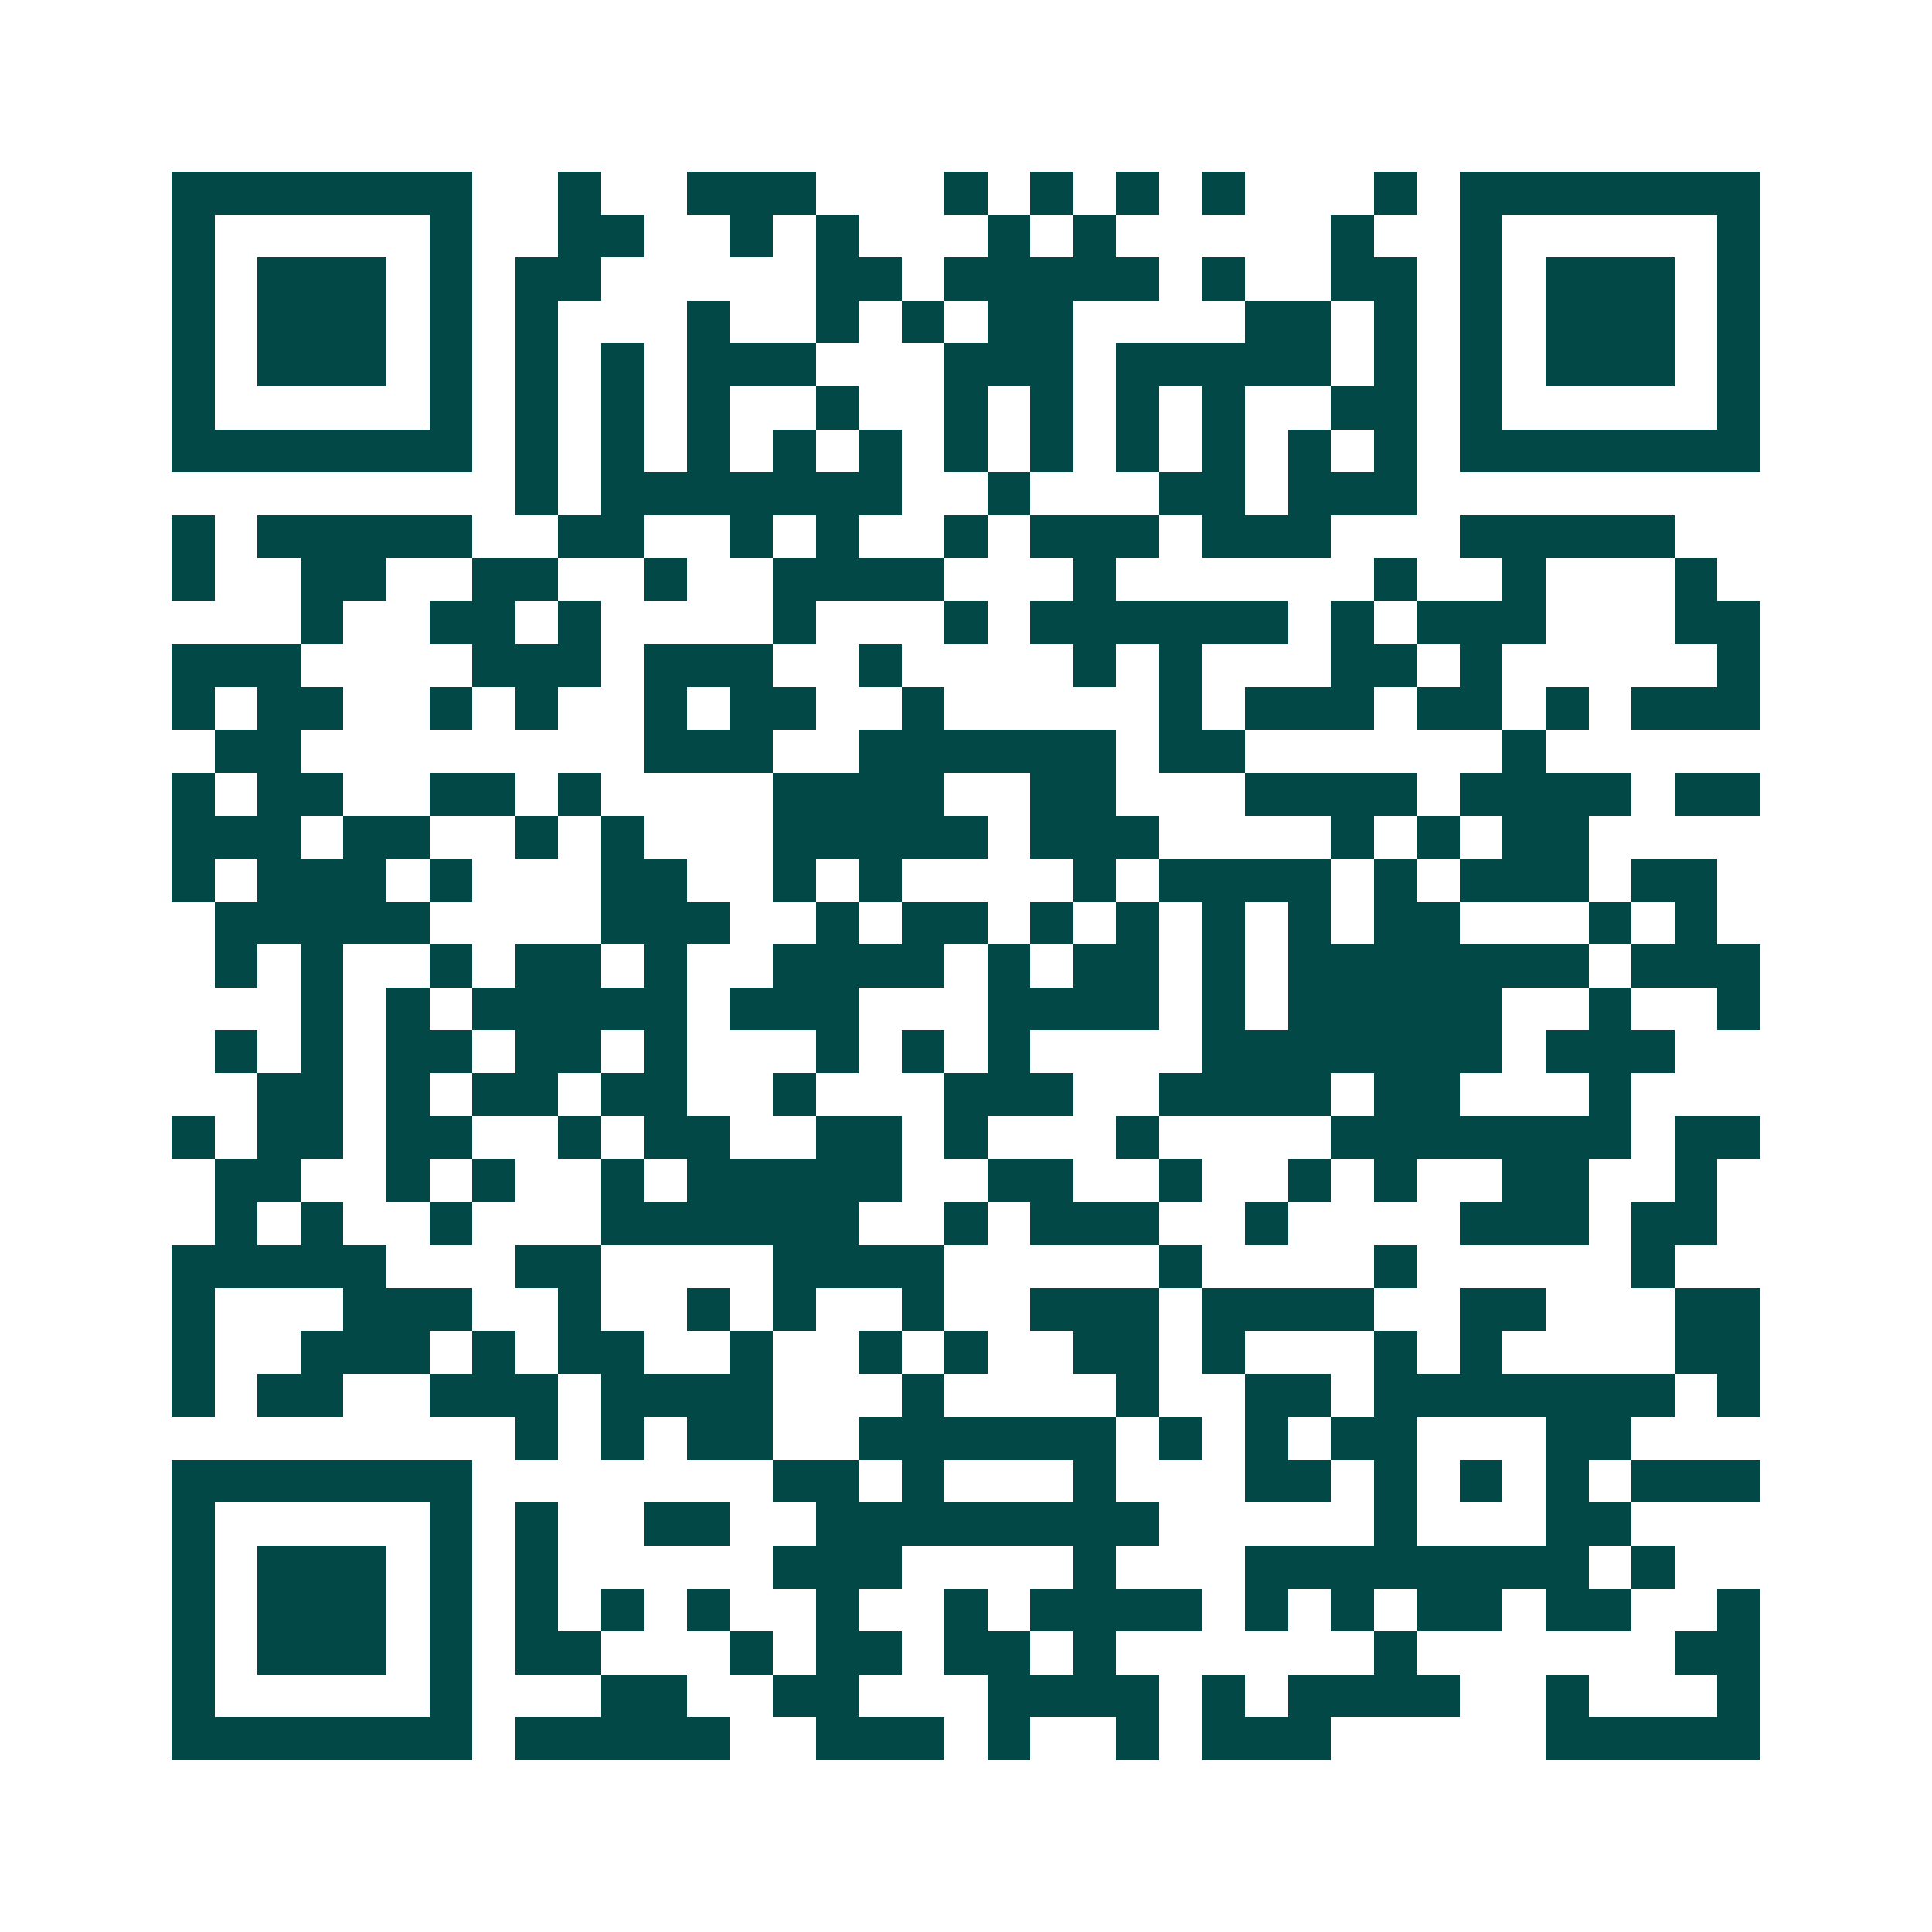 <svg xmlns="http://www.w3.org/2000/svg" width="200" height="200" viewBox="0 0 45 45" shape-rendering="crispEdges"><path fill="#ffffff" d="M0 0h45v45H0z"/><path stroke="#014847" d="M4 4.5h7m2 0h1m2 0h3m3 0h1m1 0h1m1 0h1m1 0h1m3 0h1m1 0h7M4 5.5h1m5 0h1m2 0h2m2 0h1m1 0h1m3 0h1m1 0h1m5 0h1m2 0h1m5 0h1M4 6.5h1m1 0h3m1 0h1m1 0h2m5 0h2m1 0h5m1 0h1m2 0h2m1 0h1m1 0h3m1 0h1M4 7.5h1m1 0h3m1 0h1m1 0h1m3 0h1m2 0h1m1 0h1m1 0h2m4 0h2m1 0h1m1 0h1m1 0h3m1 0h1M4 8.5h1m1 0h3m1 0h1m1 0h1m1 0h1m1 0h3m3 0h3m1 0h5m1 0h1m1 0h1m1 0h3m1 0h1M4 9.5h1m5 0h1m1 0h1m1 0h1m1 0h1m2 0h1m2 0h1m1 0h1m1 0h1m1 0h1m2 0h2m1 0h1m5 0h1M4 10.5h7m1 0h1m1 0h1m1 0h1m1 0h1m1 0h1m1 0h1m1 0h1m1 0h1m1 0h1m1 0h1m1 0h1m1 0h7M12 11.5h1m1 0h7m2 0h1m3 0h2m1 0h3M4 12.5h1m1 0h5m2 0h2m2 0h1m1 0h1m2 0h1m1 0h3m1 0h3m3 0h5M4 13.5h1m2 0h2m2 0h2m2 0h1m2 0h4m3 0h1m6 0h1m2 0h1m3 0h1M7 14.5h1m2 0h2m1 0h1m4 0h1m3 0h1m1 0h6m1 0h1m1 0h3m3 0h2M4 15.5h3m4 0h3m1 0h3m2 0h1m4 0h1m1 0h1m3 0h2m1 0h1m5 0h1M4 16.5h1m1 0h2m2 0h1m1 0h1m2 0h1m1 0h2m2 0h1m5 0h1m1 0h3m1 0h2m1 0h1m1 0h3M5 17.5h2m8 0h3m2 0h6m1 0h2m6 0h1M4 18.5h1m1 0h2m2 0h2m1 0h1m4 0h4m2 0h2m3 0h4m1 0h4m1 0h2M4 19.5h3m1 0h2m2 0h1m1 0h1m3 0h5m1 0h3m4 0h1m1 0h1m1 0h2M4 20.5h1m1 0h3m1 0h1m3 0h2m2 0h1m1 0h1m4 0h1m1 0h4m1 0h1m1 0h3m1 0h2M5 21.5h5m4 0h3m2 0h1m1 0h2m1 0h1m1 0h1m1 0h1m1 0h1m1 0h2m3 0h1m1 0h1M5 22.5h1m1 0h1m2 0h1m1 0h2m1 0h1m2 0h4m1 0h1m1 0h2m1 0h1m1 0h7m1 0h3M7 23.5h1m1 0h1m1 0h5m1 0h3m3 0h4m1 0h1m1 0h5m2 0h1m2 0h1M5 24.5h1m1 0h1m1 0h2m1 0h2m1 0h1m3 0h1m1 0h1m1 0h1m4 0h7m1 0h3M6 25.5h2m1 0h1m1 0h2m1 0h2m2 0h1m3 0h3m2 0h4m1 0h2m3 0h1M4 26.5h1m1 0h2m1 0h2m2 0h1m1 0h2m2 0h2m1 0h1m3 0h1m4 0h7m1 0h2M5 27.5h2m2 0h1m1 0h1m2 0h1m1 0h5m2 0h2m2 0h1m2 0h1m1 0h1m2 0h2m2 0h1M5 28.5h1m1 0h1m2 0h1m3 0h6m2 0h1m1 0h3m2 0h1m4 0h3m1 0h2M4 29.5h5m3 0h2m4 0h4m5 0h1m4 0h1m5 0h1M4 30.5h1m3 0h3m2 0h1m2 0h1m1 0h1m2 0h1m2 0h3m1 0h4m2 0h2m3 0h2M4 31.5h1m2 0h3m1 0h1m1 0h2m2 0h1m2 0h1m1 0h1m2 0h2m1 0h1m3 0h1m1 0h1m4 0h2M4 32.5h1m1 0h2m2 0h3m1 0h4m3 0h1m4 0h1m2 0h2m1 0h7m1 0h1M12 33.5h1m1 0h1m1 0h2m2 0h6m1 0h1m1 0h1m1 0h2m3 0h2M4 34.5h7m7 0h2m1 0h1m3 0h1m3 0h2m1 0h1m1 0h1m1 0h1m1 0h3M4 35.5h1m5 0h1m1 0h1m2 0h2m2 0h8m5 0h1m3 0h2M4 36.5h1m1 0h3m1 0h1m1 0h1m5 0h3m4 0h1m3 0h8m1 0h1M4 37.5h1m1 0h3m1 0h1m1 0h1m1 0h1m1 0h1m2 0h1m2 0h1m1 0h4m1 0h1m1 0h1m1 0h2m1 0h2m2 0h1M4 38.5h1m1 0h3m1 0h1m1 0h2m3 0h1m1 0h2m1 0h2m1 0h1m6 0h1m6 0h2M4 39.5h1m5 0h1m3 0h2m2 0h2m3 0h4m1 0h1m1 0h4m2 0h1m3 0h1M4 40.5h7m1 0h5m2 0h3m1 0h1m2 0h1m1 0h3m5 0h5"/></svg>
